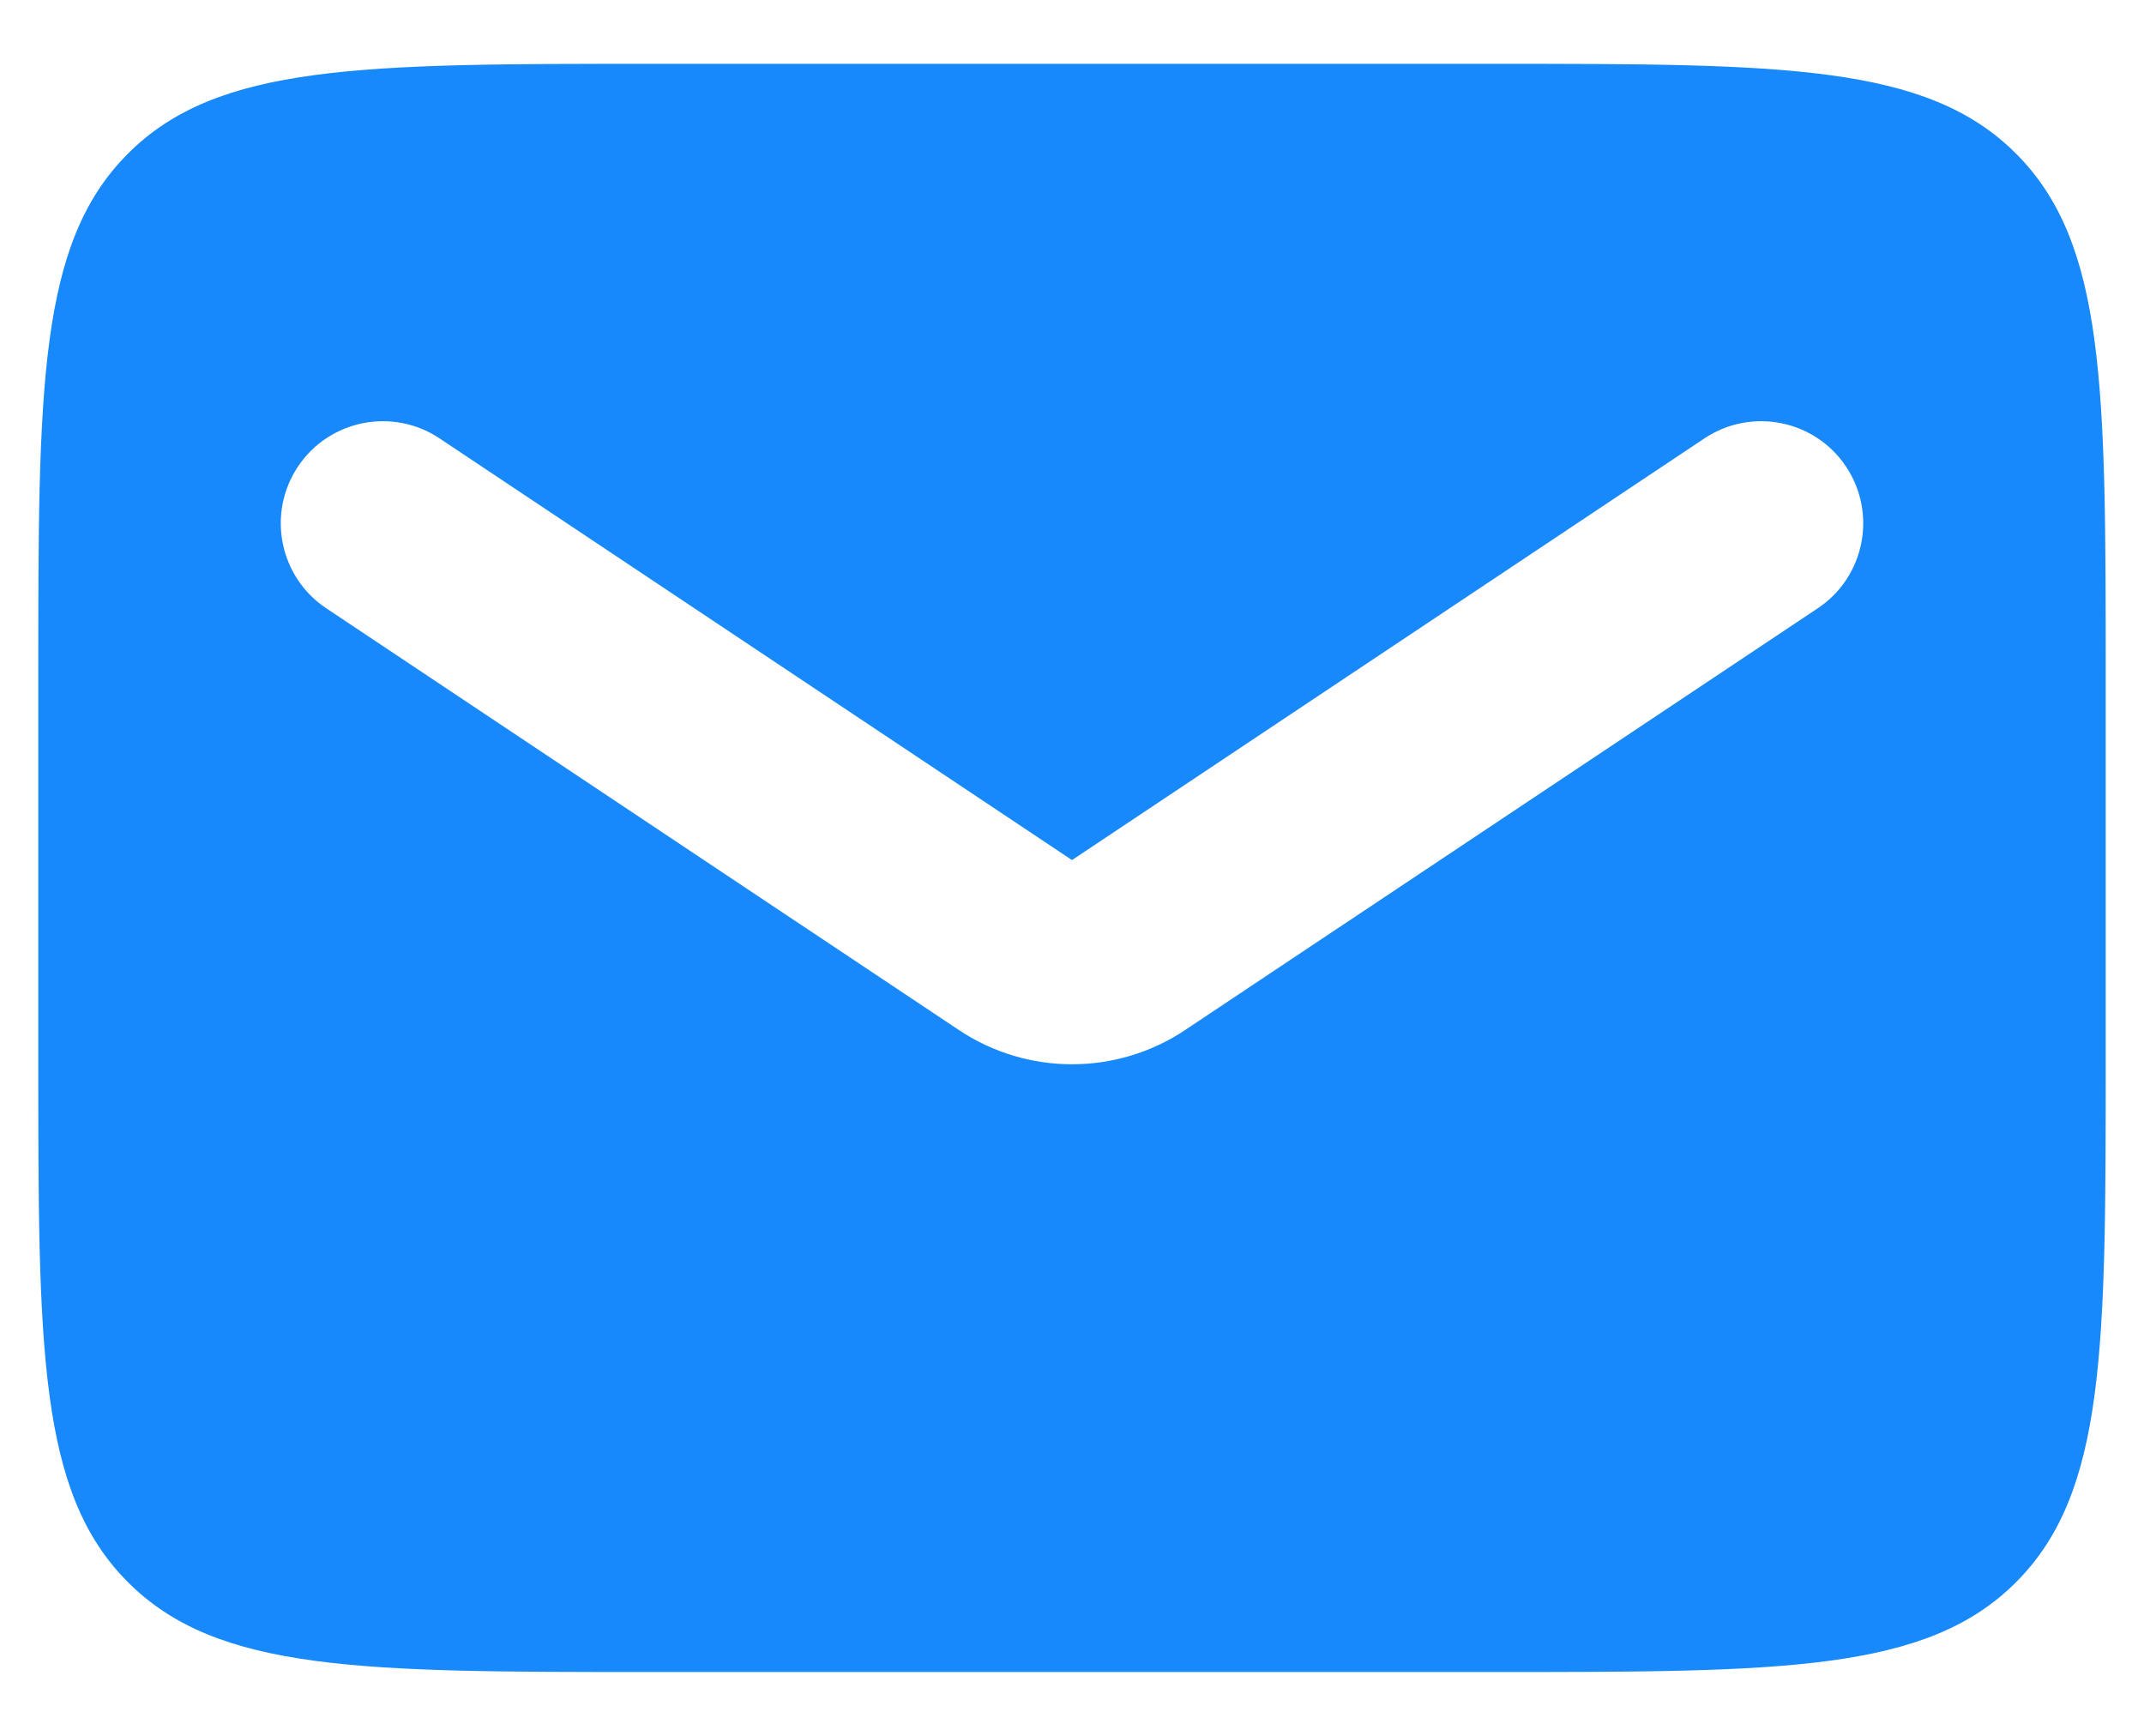 <svg width="21" height="17" viewBox="0 0 21 17" fill="none" xmlns="http://www.w3.org/2000/svg">
<path fill-rule="evenodd" clip-rule="evenodd" d="M1.254 1.504C0.375 2.382 0.375 3.797 0.375 6.625V10.375C0.375 13.203 0.375 14.618 1.254 15.496C2.132 16.375 3.547 16.375 6.375 16.375H14.625C17.453 16.375 18.868 16.375 19.746 15.496C20.625 14.618 20.625 13.203 20.625 10.375V6.625C20.625 3.797 20.625 2.382 19.746 1.504C18.868 0.625 17.453 0.625 14.625 0.625H6.375C3.547 0.625 2.132 0.625 1.254 1.504ZM4.305 4.293C3.845 3.987 3.224 4.111 2.918 4.57C2.612 5.03 2.736 5.651 3.195 5.957L9.391 10.087C10.062 10.535 10.938 10.535 11.609 10.087L17.805 5.957C18.264 5.651 18.388 5.03 18.082 4.57C17.776 4.111 17.155 3.987 16.695 4.293L10.5 8.423L4.305 4.293Z" fill="#1889FA"/>
</svg>
